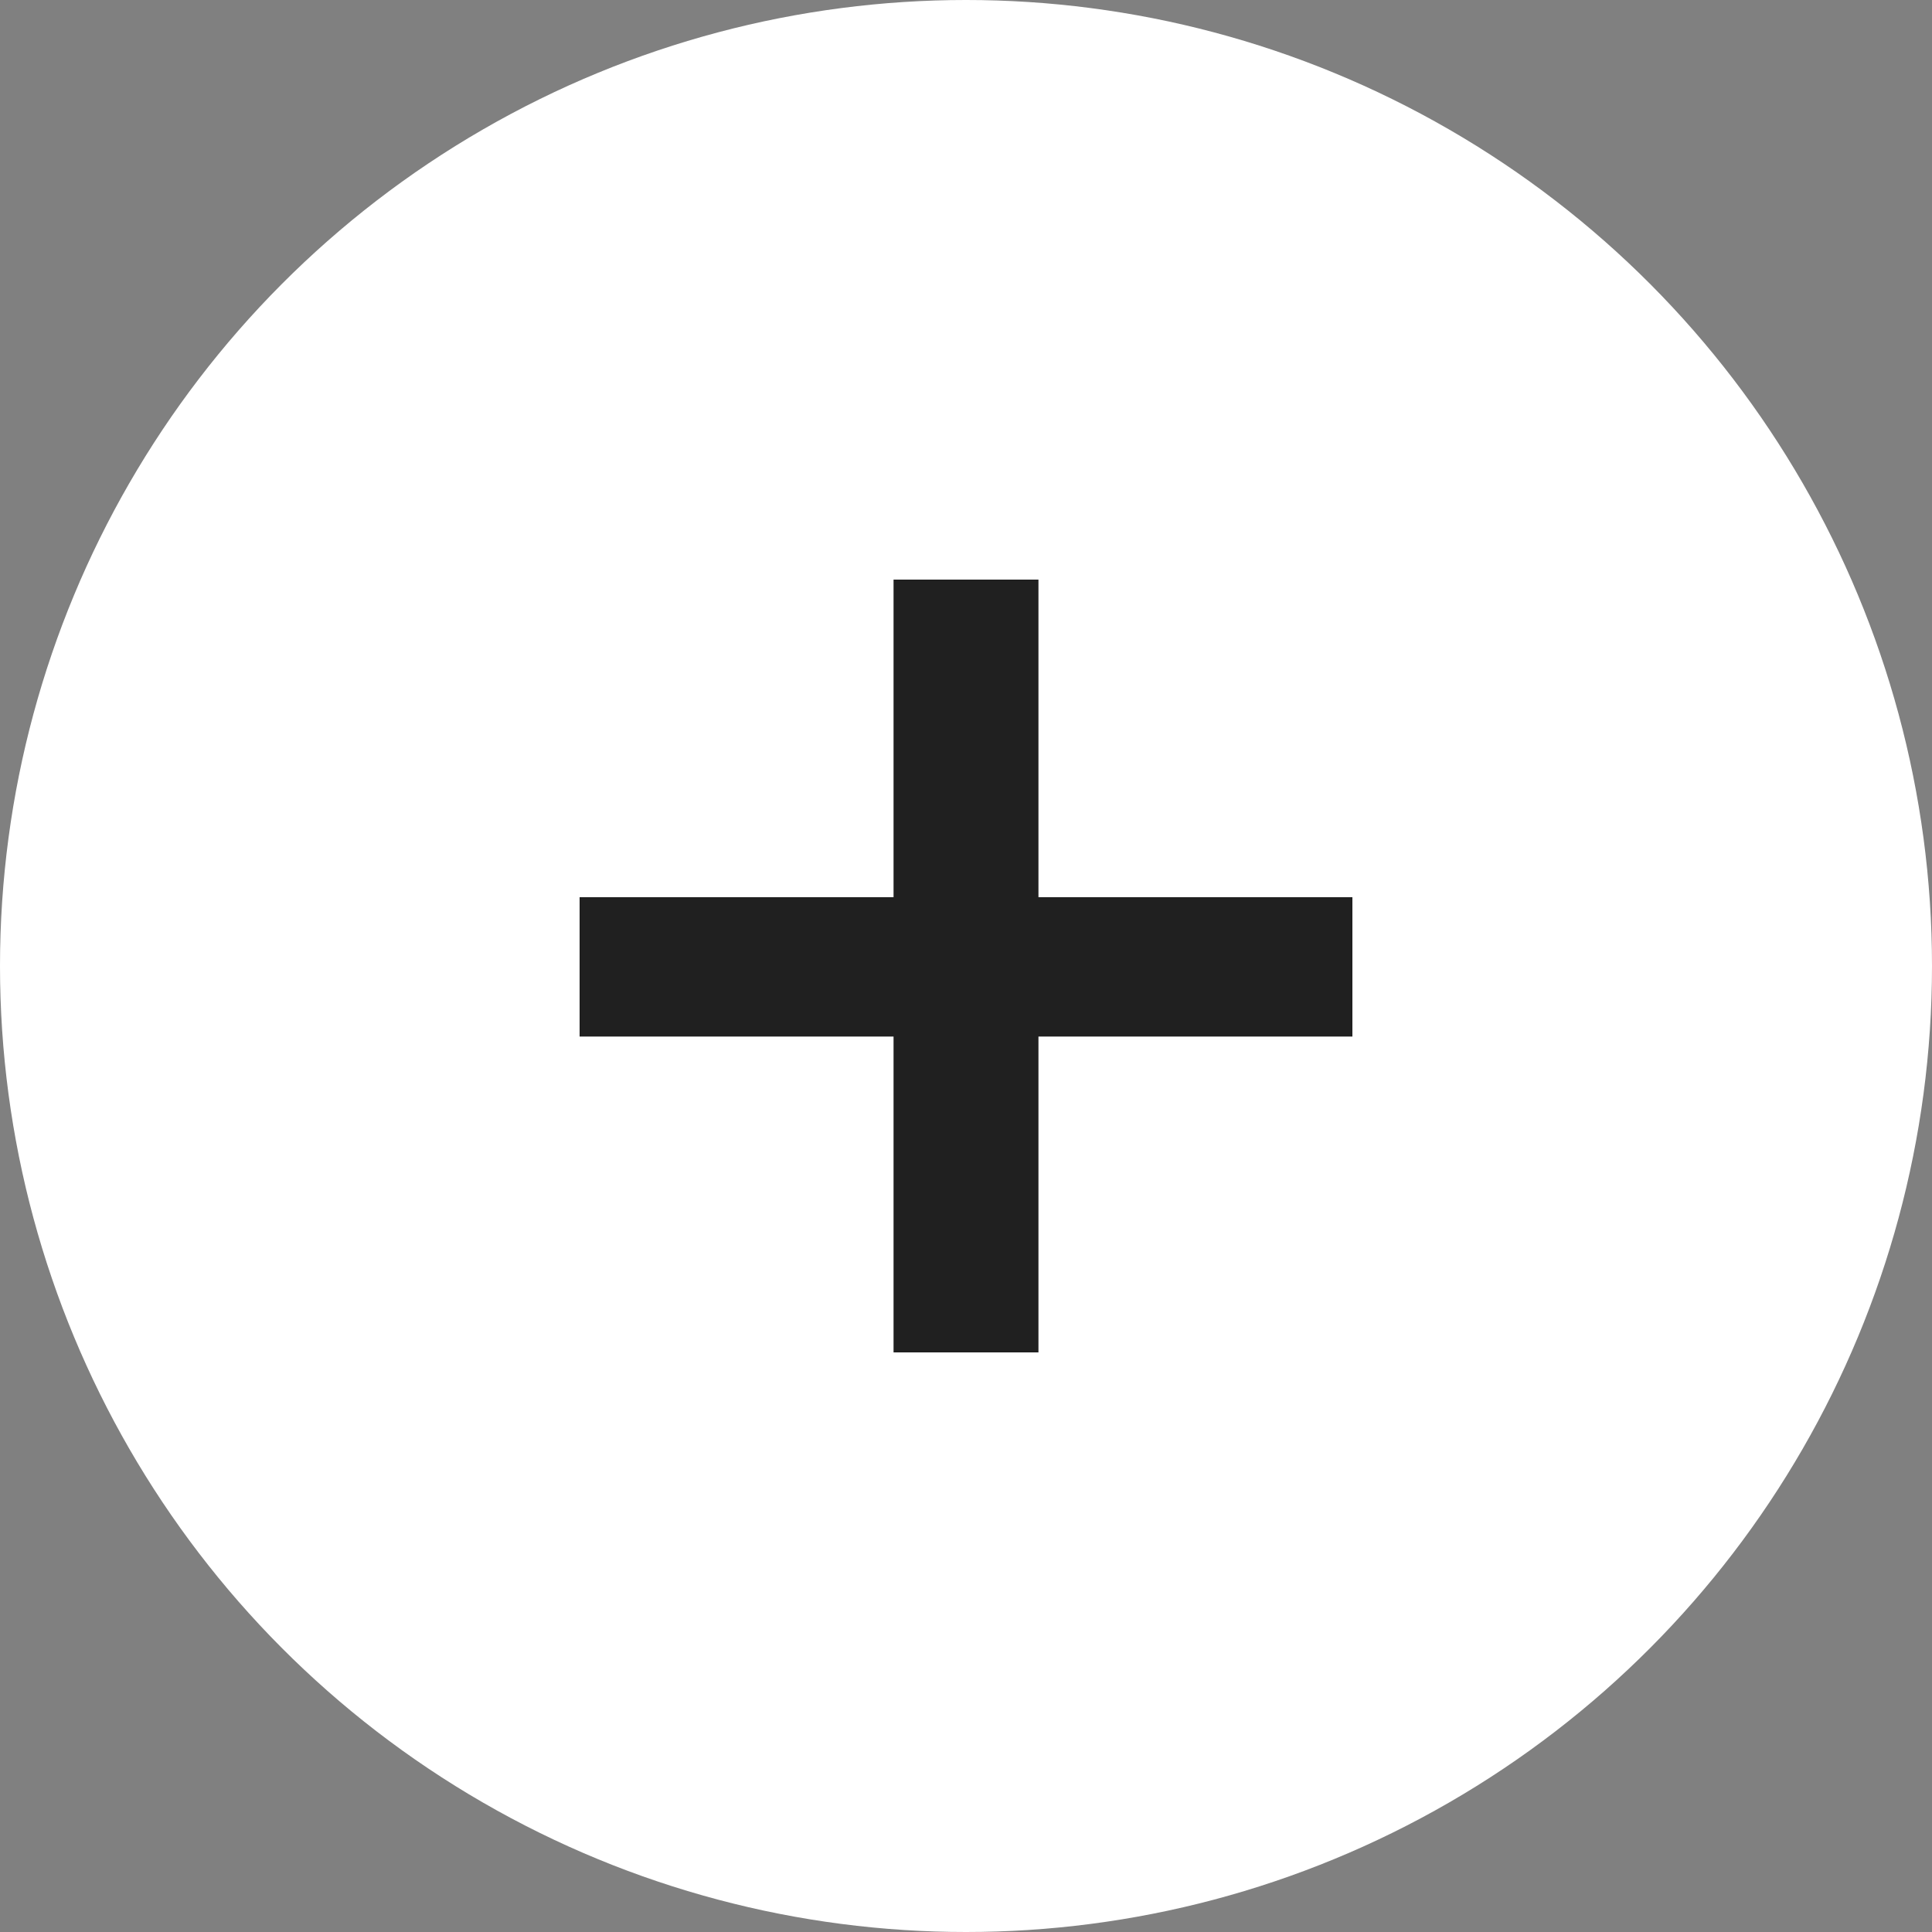 <svg xmlns="http://www.w3.org/2000/svg" width="50" height="50" viewBox="0 0 50 50" fill="none"><rect x="0" y="0" width="50" height="50" fill="#808080" stroke="none"/><circle cx="25" cy="25" r="25" fill="white"></circle><path d="M23.125 35V15H26.875V35H23.125ZM15 26.826V23.219H35V26.826H15Z" fill="#202020"></path></svg>